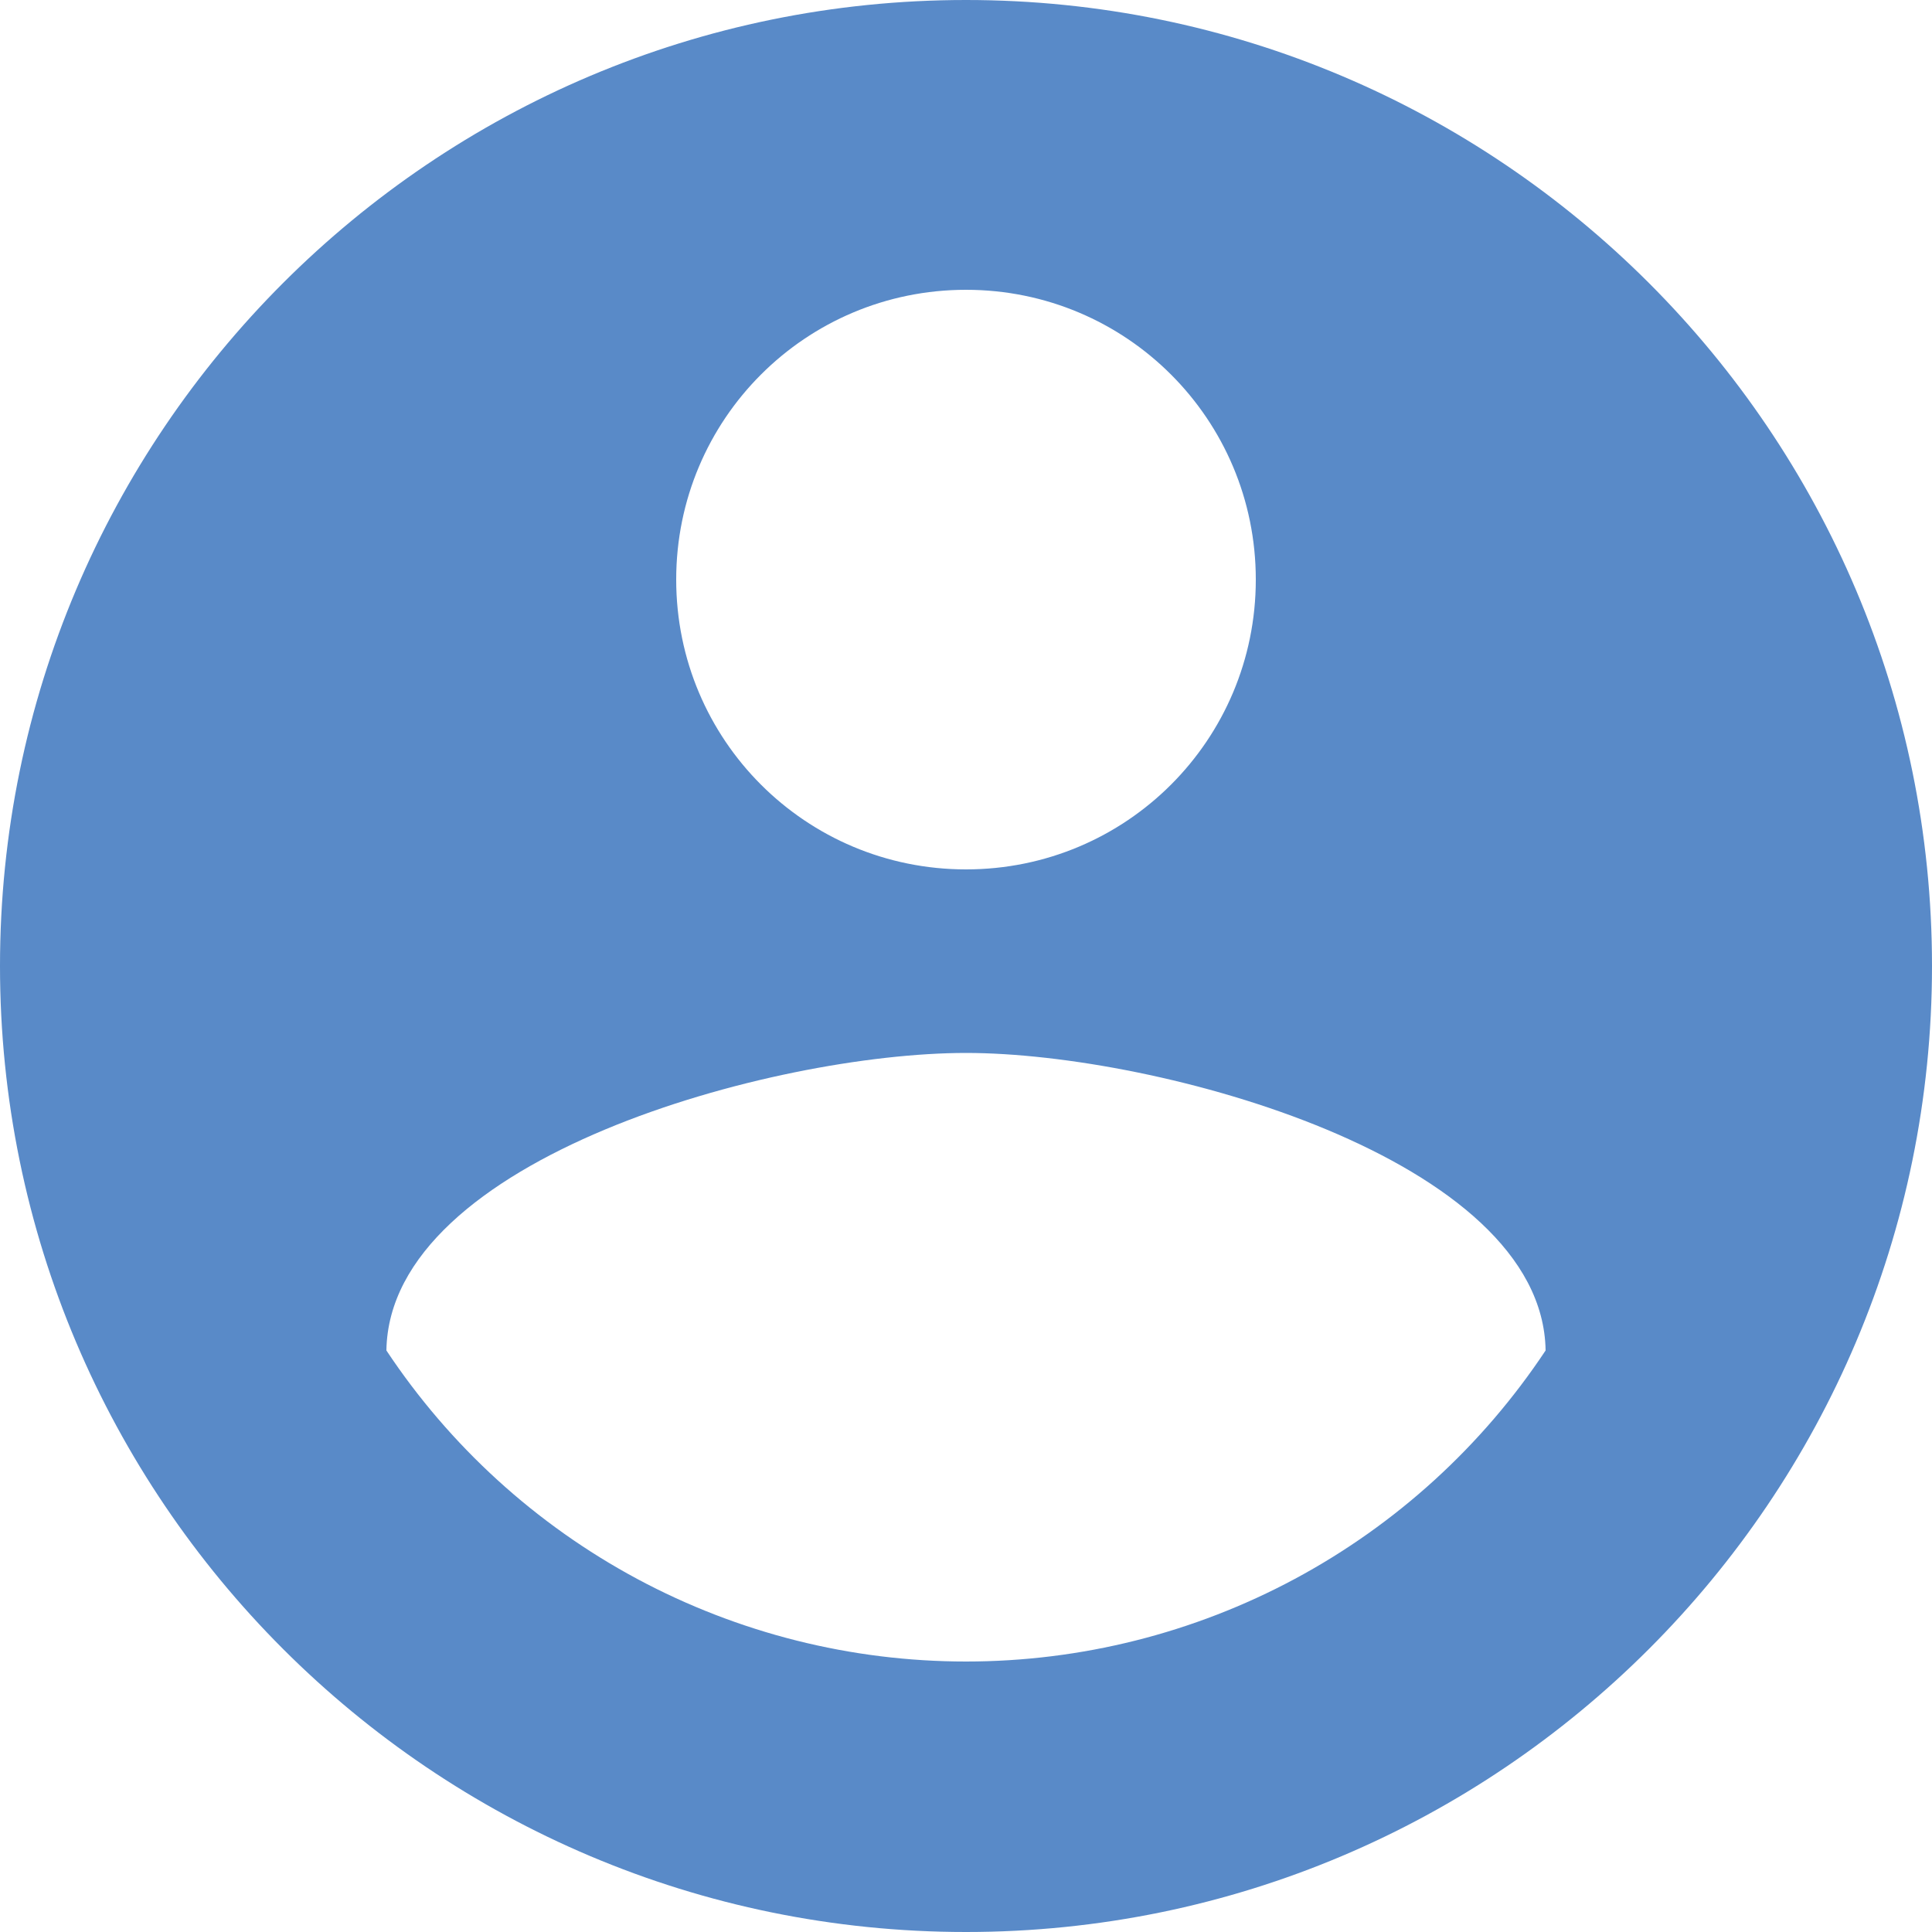 <svg width="46" height="46" viewBox="0 0 46 46" fill="none" xmlns="http://www.w3.org/2000/svg">
<path d="M23 0C10.304 0 0 10.304 0 23C0 35.696 10.304 46 23 46C35.696 46 46 35.696 46 23C46 10.304 35.696 0 23 0ZM23 6.9C26.818 6.9 29.9 9.982 29.9 13.8C29.9 17.618 26.818 20.7 23 20.7C19.182 20.7 16.1 17.618 16.1 13.8C16.1 9.982 19.182 6.9 23 6.9ZM23 39.56C20.267 39.56 17.577 38.884 15.169 37.592C12.761 36.299 10.711 34.431 9.2 32.154C9.269 27.577 18.4 25.07 23 25.07C27.577 25.07 36.731 27.577 36.8 32.154C35.289 34.431 33.239 36.299 30.831 37.592C28.423 38.884 25.733 39.56 23 39.56Z" fill="#598AC8"/>
</svg>
